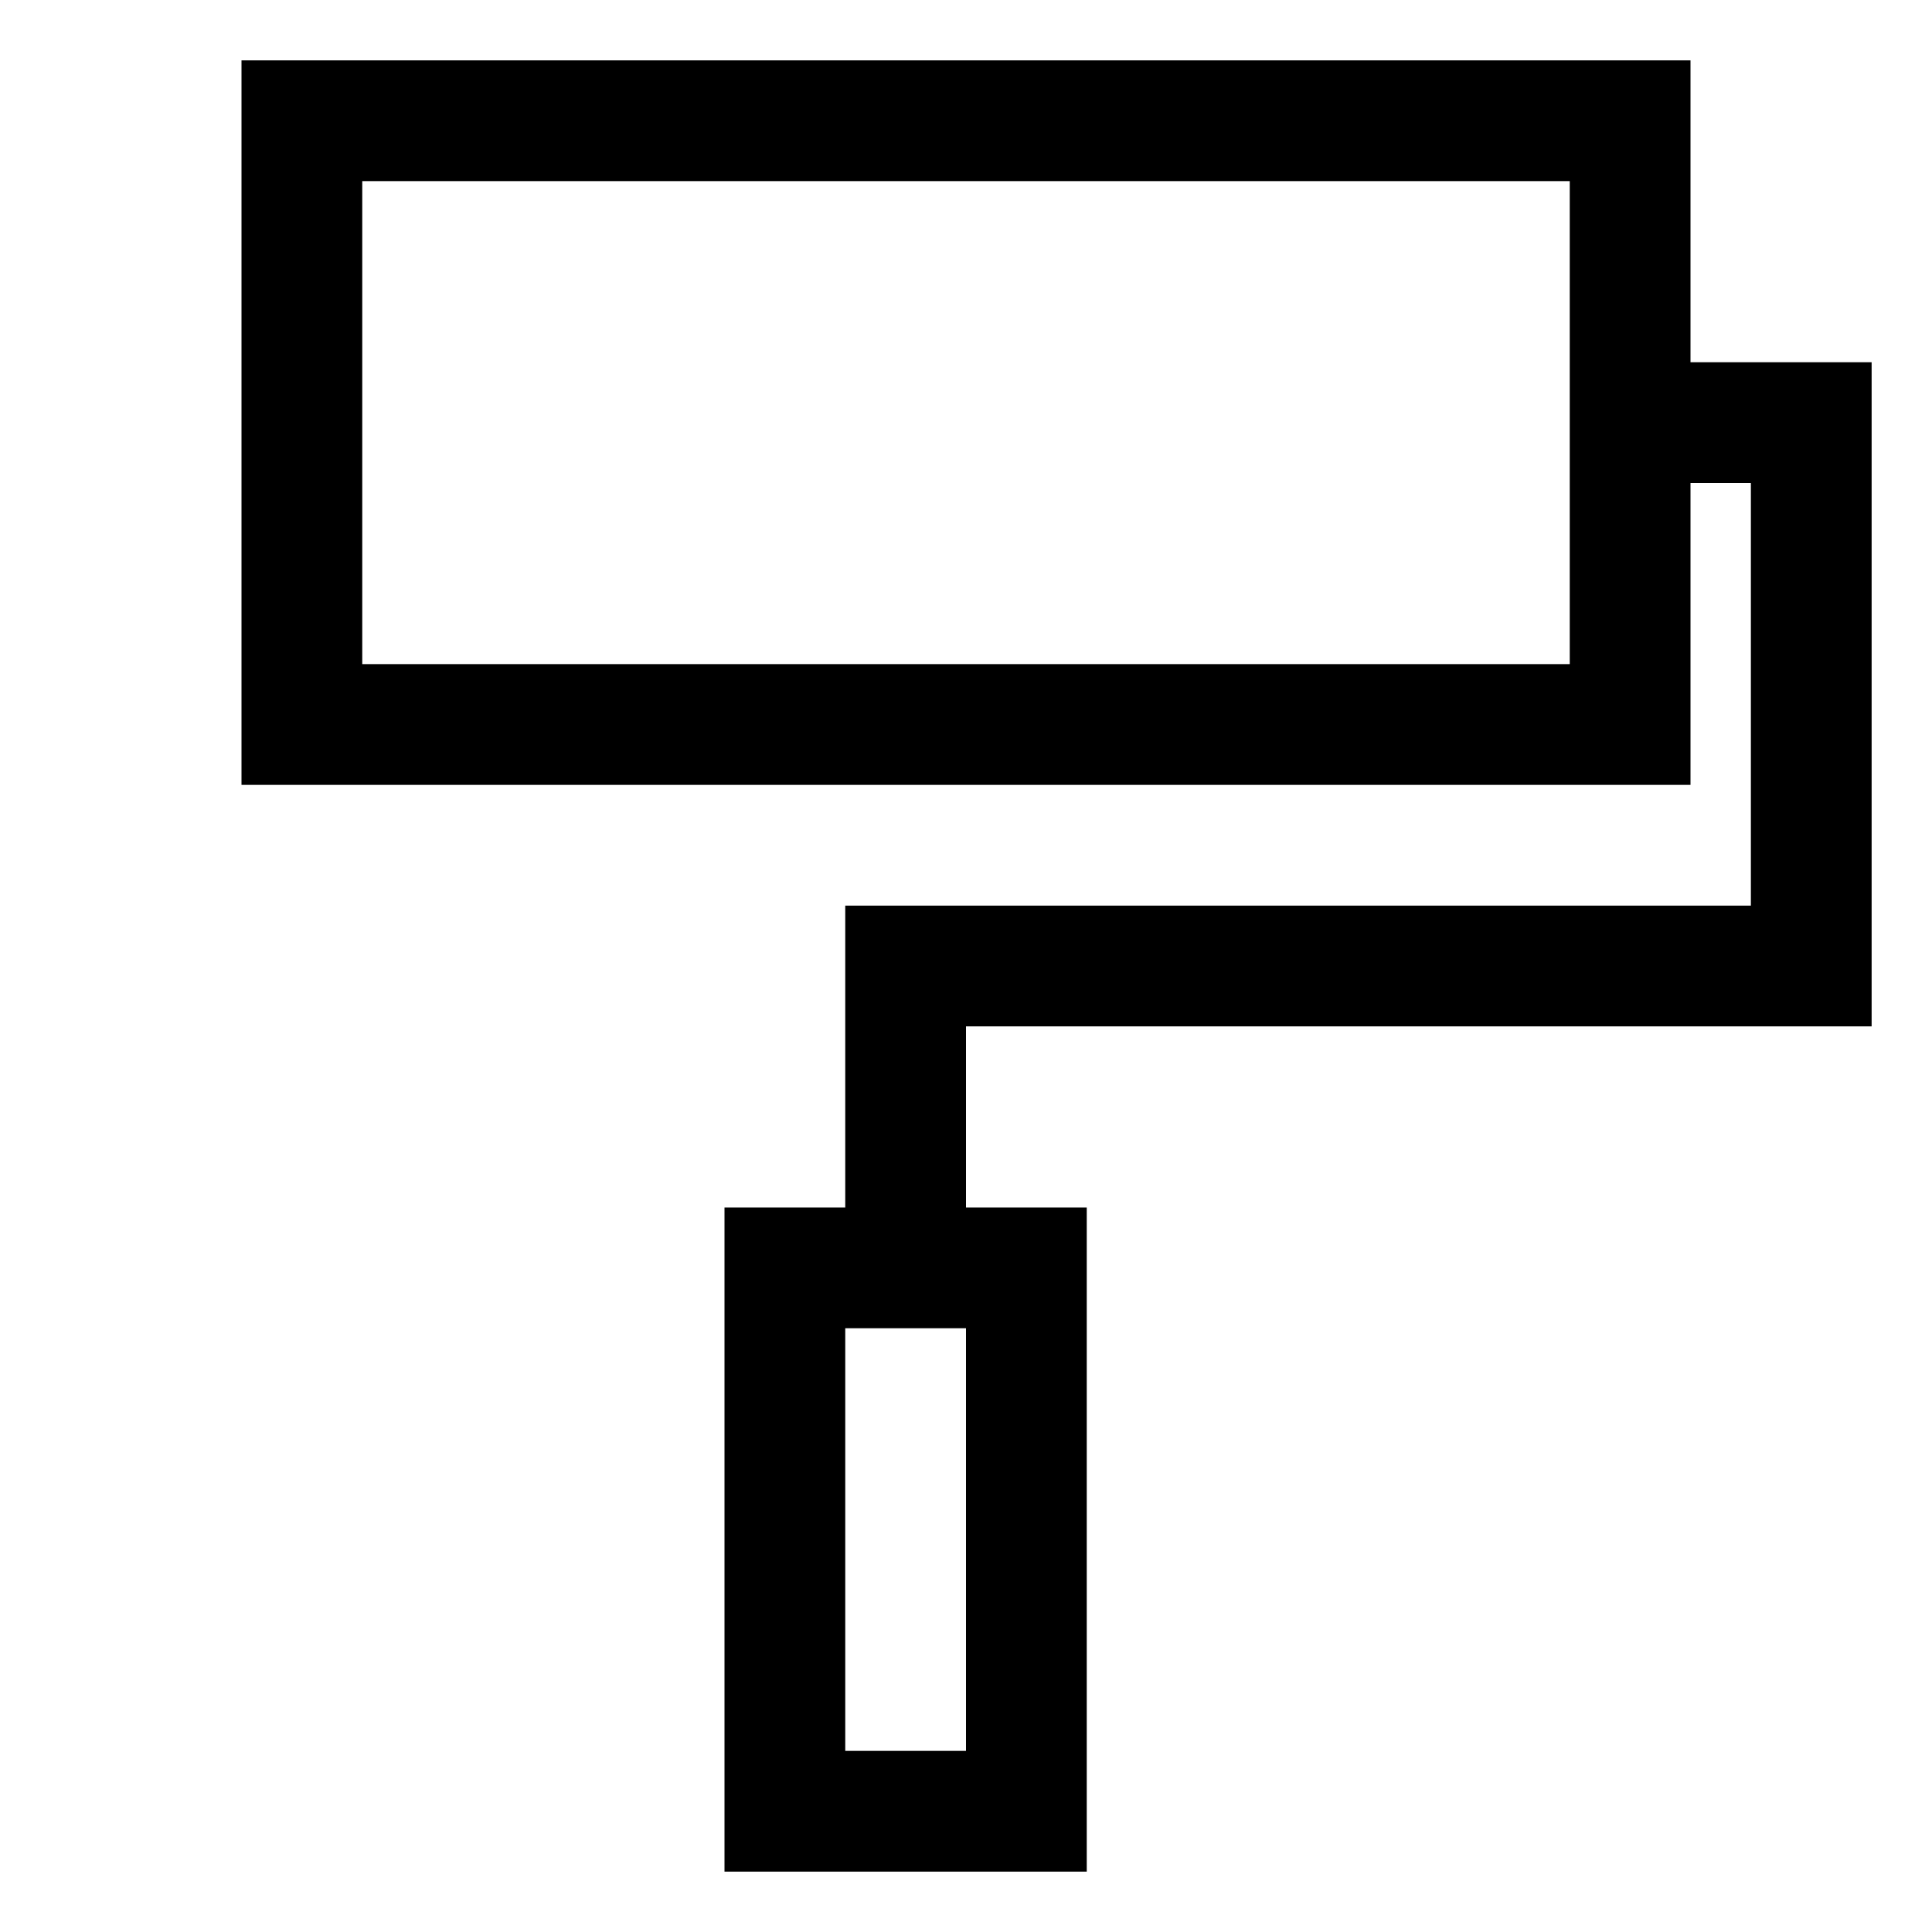 <?xml version="1.0" encoding="utf-8"?><!-- Скачано с сайта svg4.ru / Downloaded from svg4.ru -->
<svg width="800px" height="800px" viewBox="0 0 32 32" xmlns="http://www.w3.org/2000/svg">
<g fill="none" fill-rule="evenodd">
<path d="m0 0h32v32h-32z"/>
<path d="m28 13h-24v-12h24v5h3v11h-15v3h2v11h-6v-11h2v-5h15v-7h-1zm-12 9h-2v7h2zm10-19h-20v8h20z" fill="#000000" fill-rule="nonzero"/>
</g>
</svg>